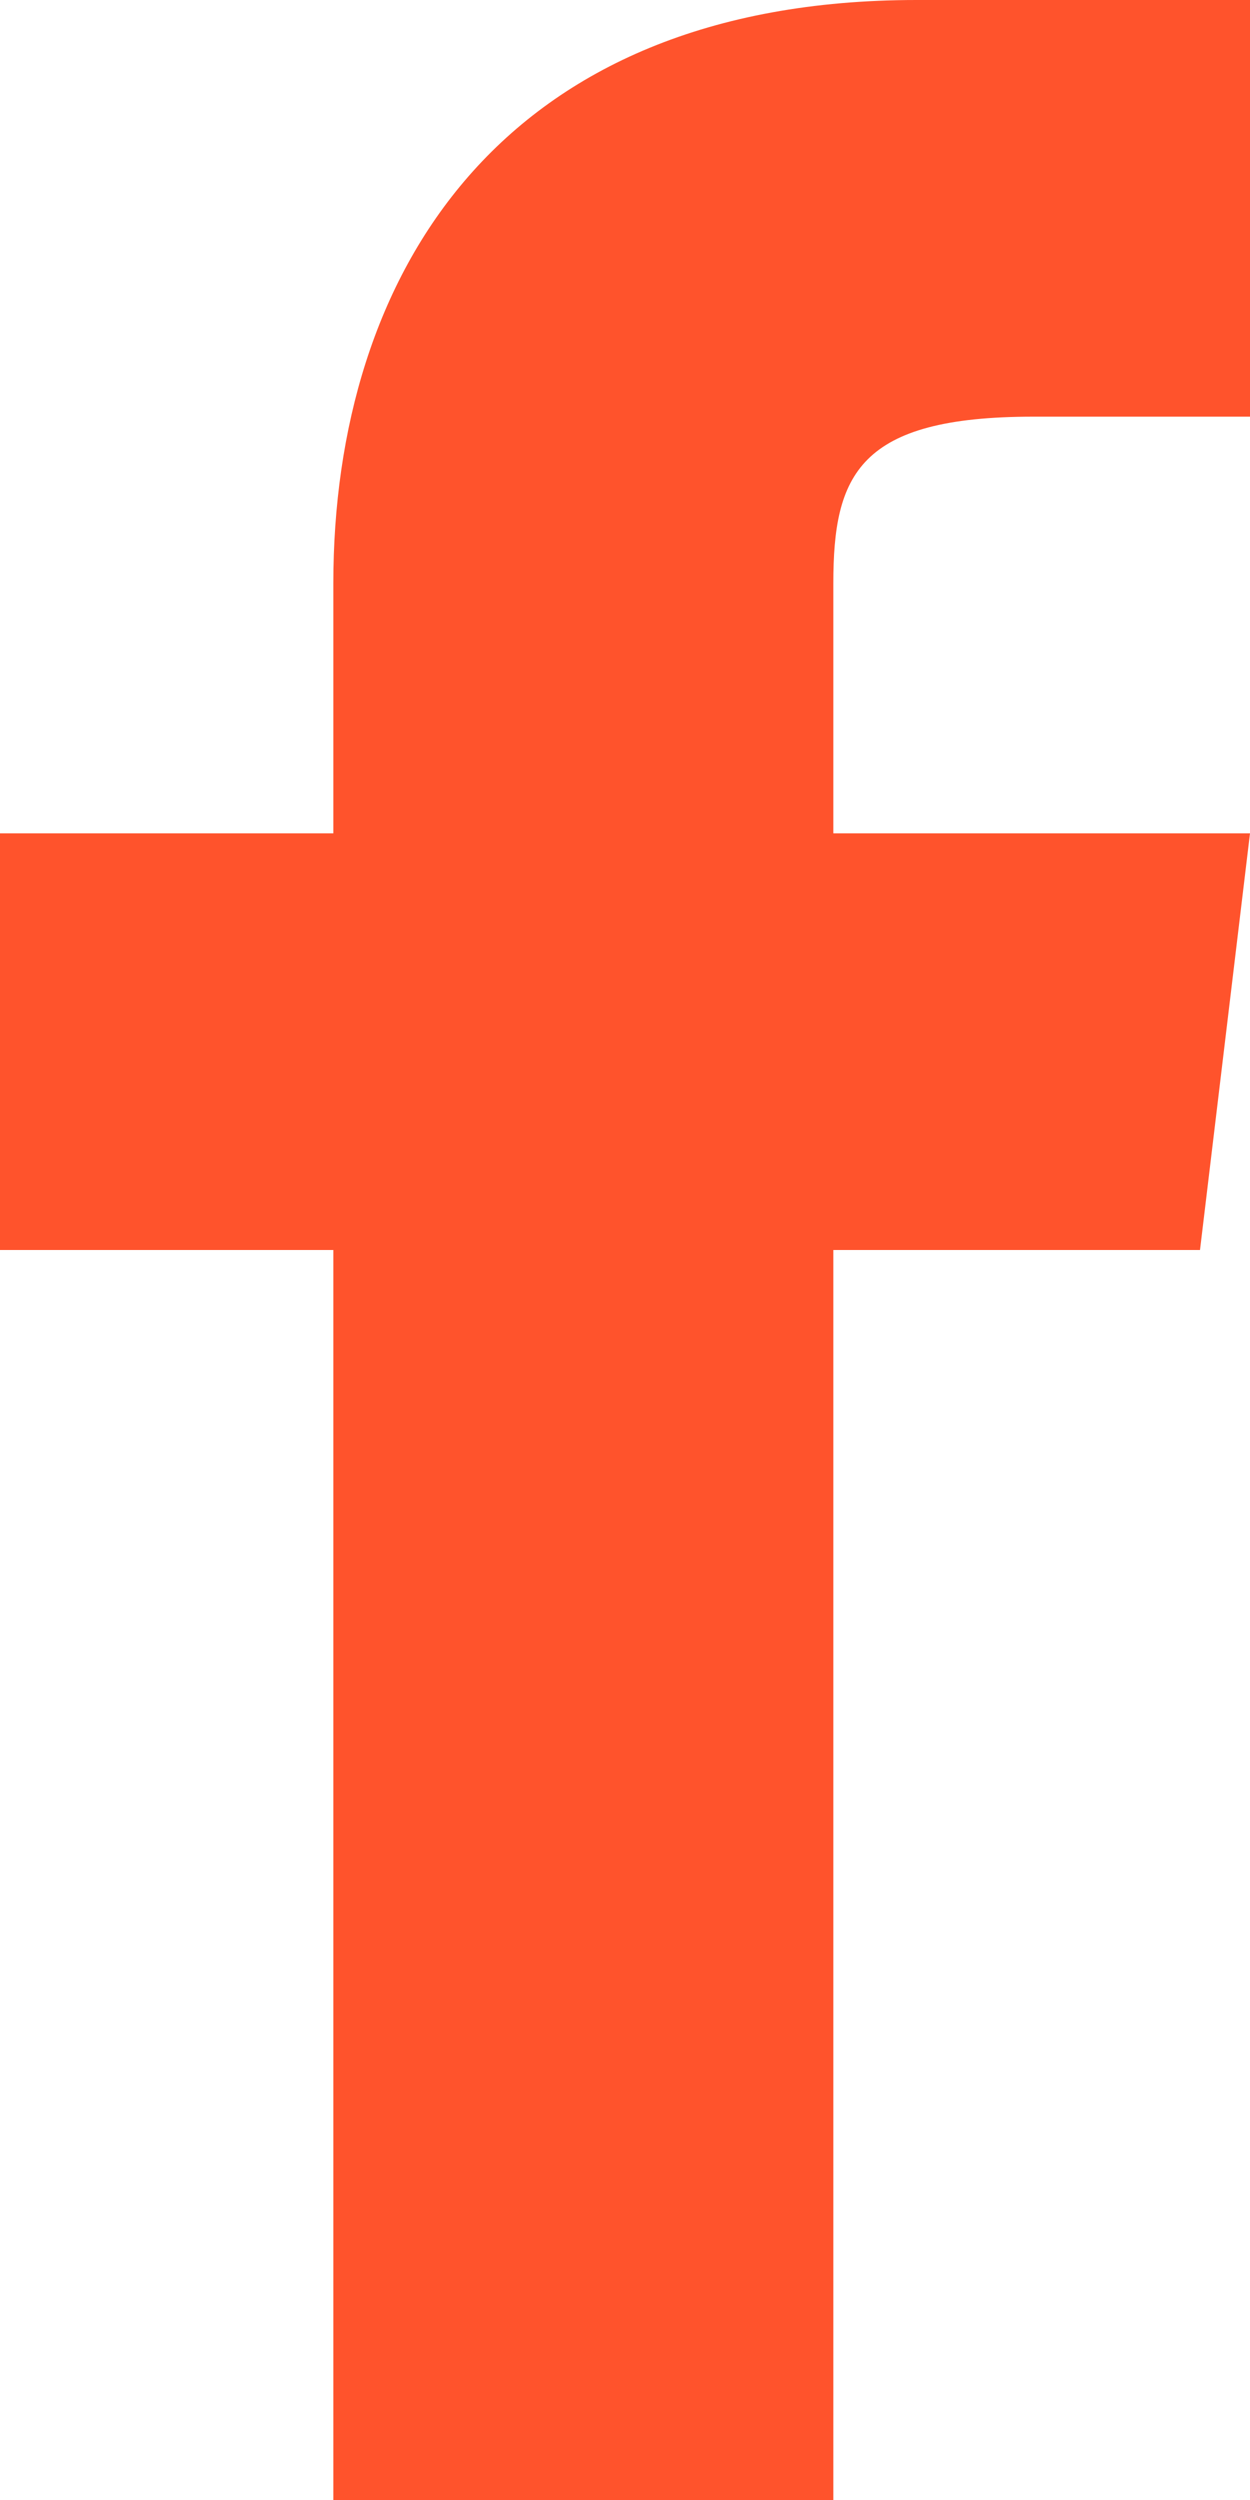 <?xml version="1.0" encoding="UTF-8"?> <svg xmlns="http://www.w3.org/2000/svg" width="30" height="60" viewBox="0 0 30 60" fill="none"> <path d="M20 20V14C20 11.4 20.6 10 24.8 10H30V0H22C12 0 8 6.6 8 14V20H0V30H8V60H20V30H28.8L30 20H20Z" fill="#FF532C"></path> </svg> 